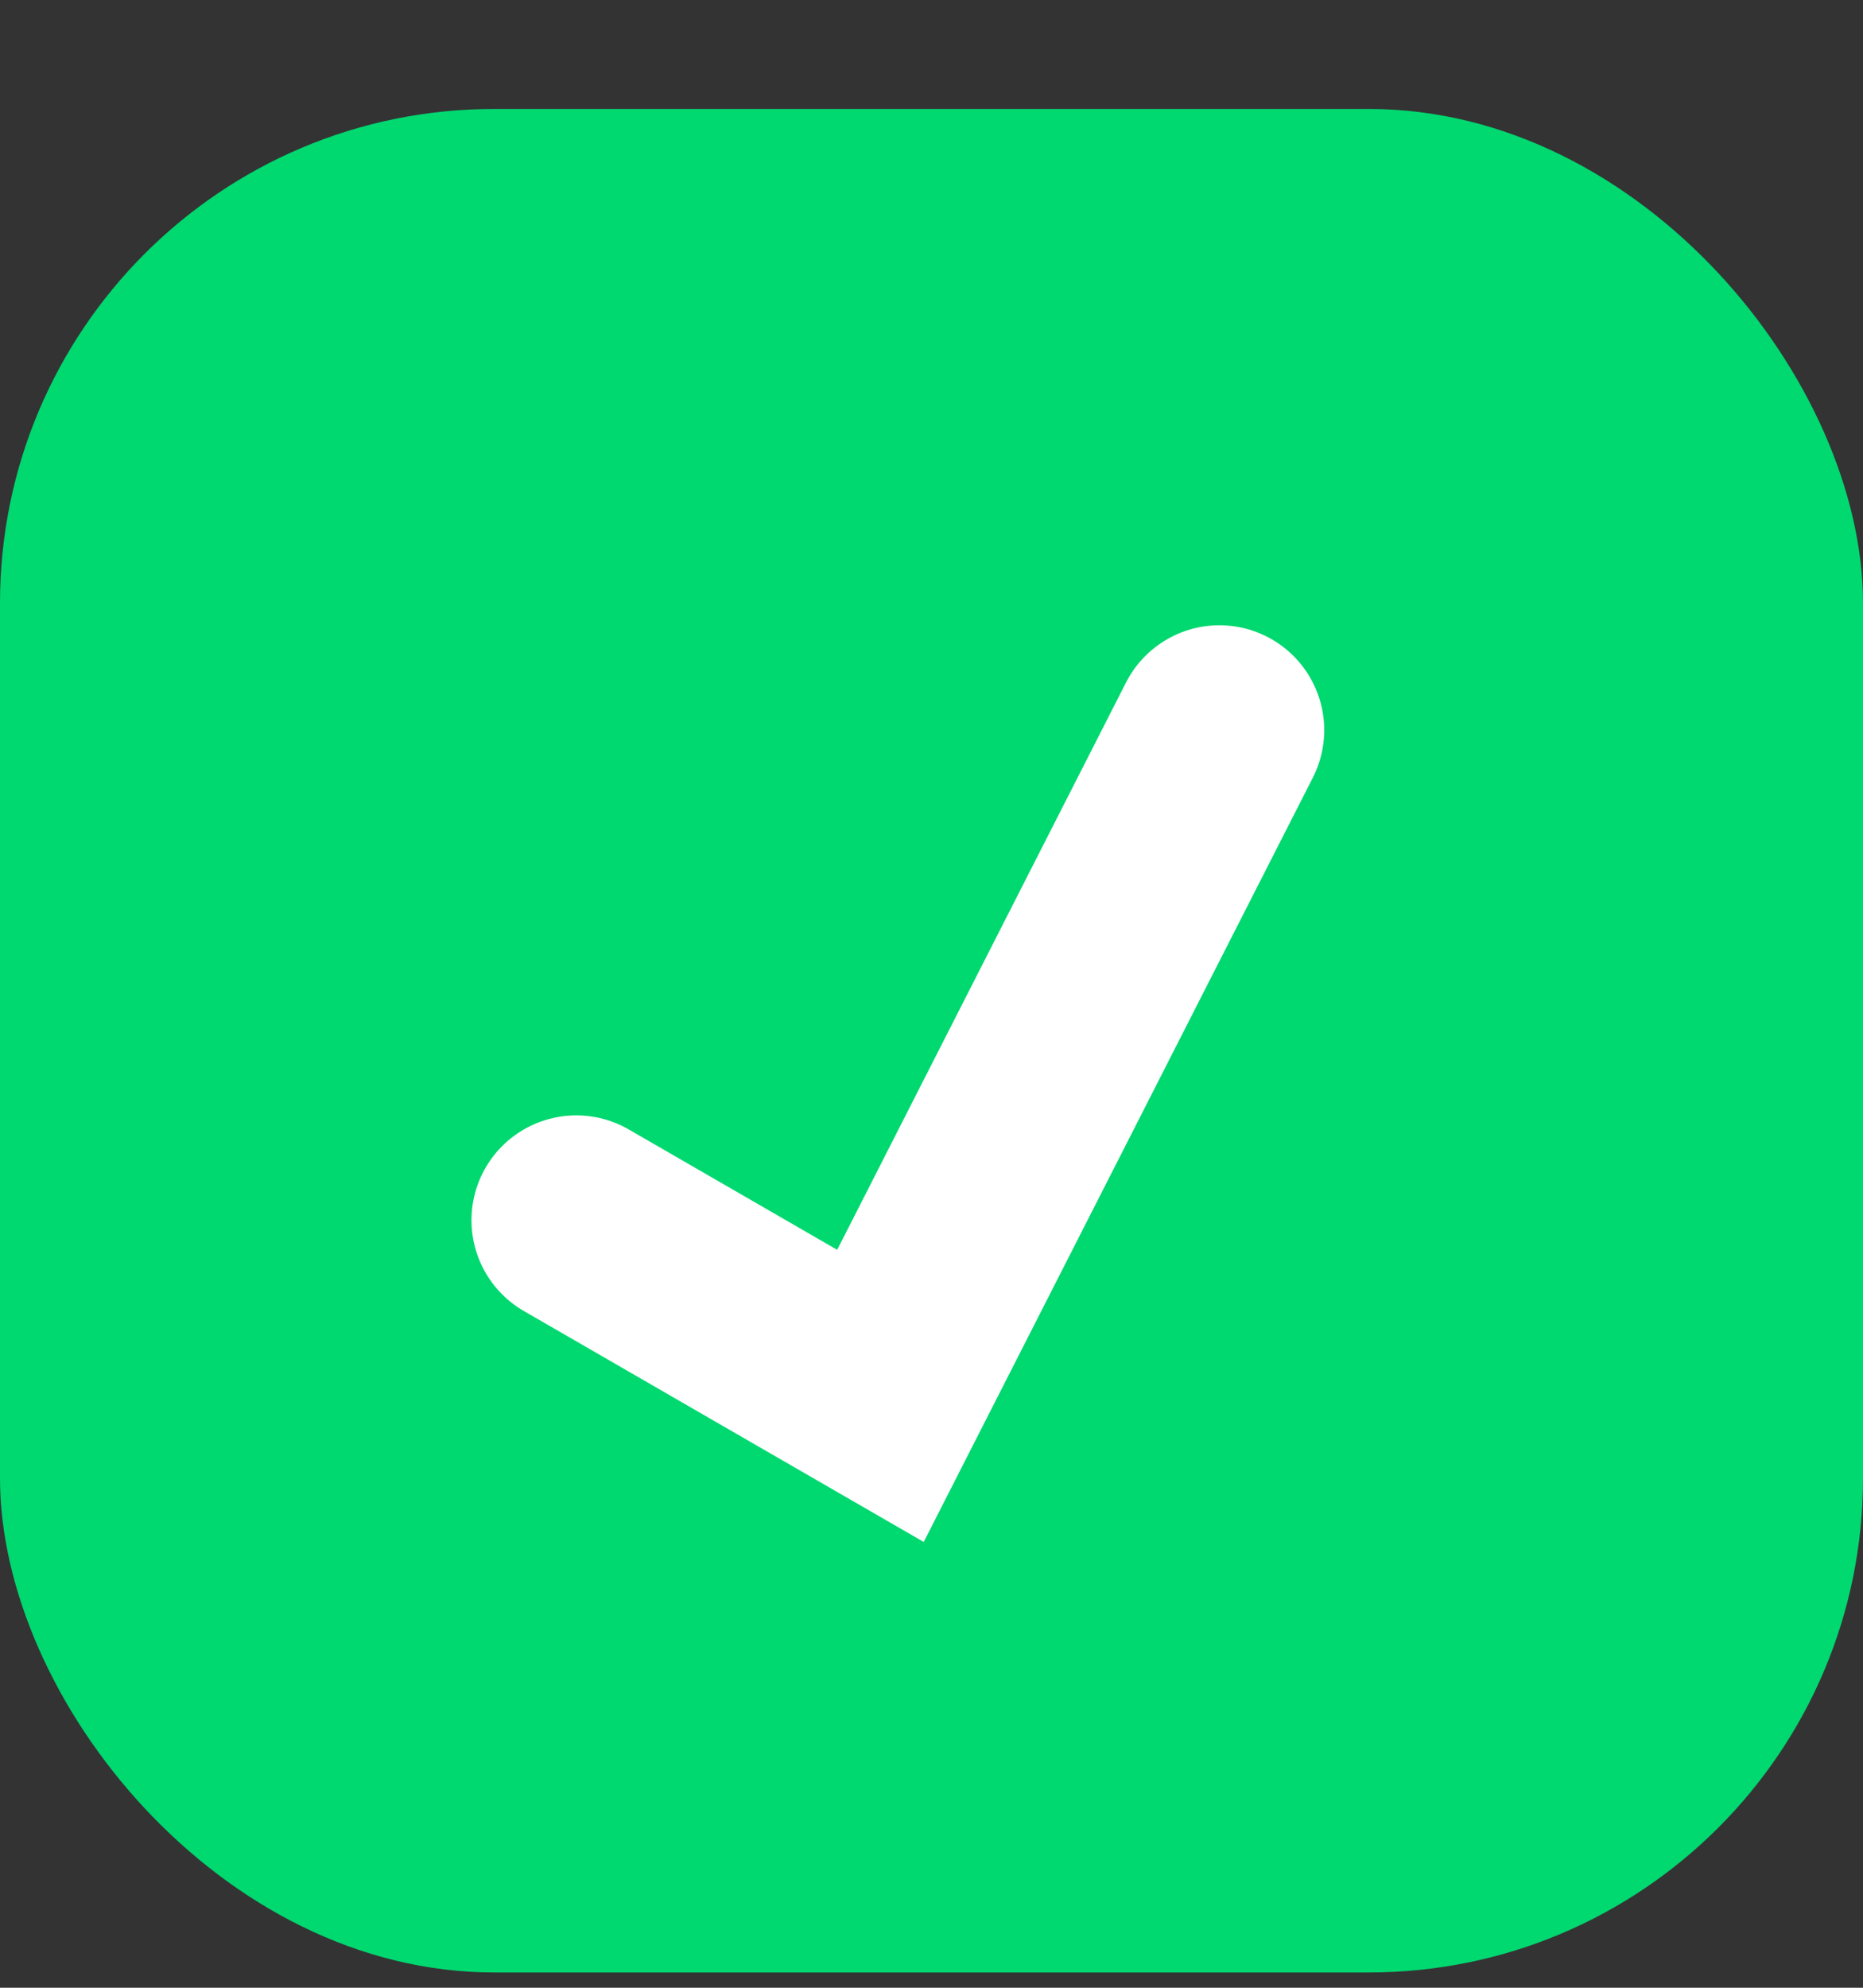 <svg width="15" height="16" viewBox="0 0 15 16" fill="none" xmlns="http://www.w3.org/2000/svg">
<rect x="0" y="0" width="15" height="16" fill="#333333" stroke="none"/>
<g id="Group 3620">
<rect id="Rectangle 25" y="0.877" width="15" height="15" rx="3.978" fill="#00D870"/>
<path id="Vector 366" d="M4.64 9.822L7.089 11.236L9.818 5.877" stroke="white" stroke-width="1.688" stroke-linecap="round"/>
</g>
</svg>

